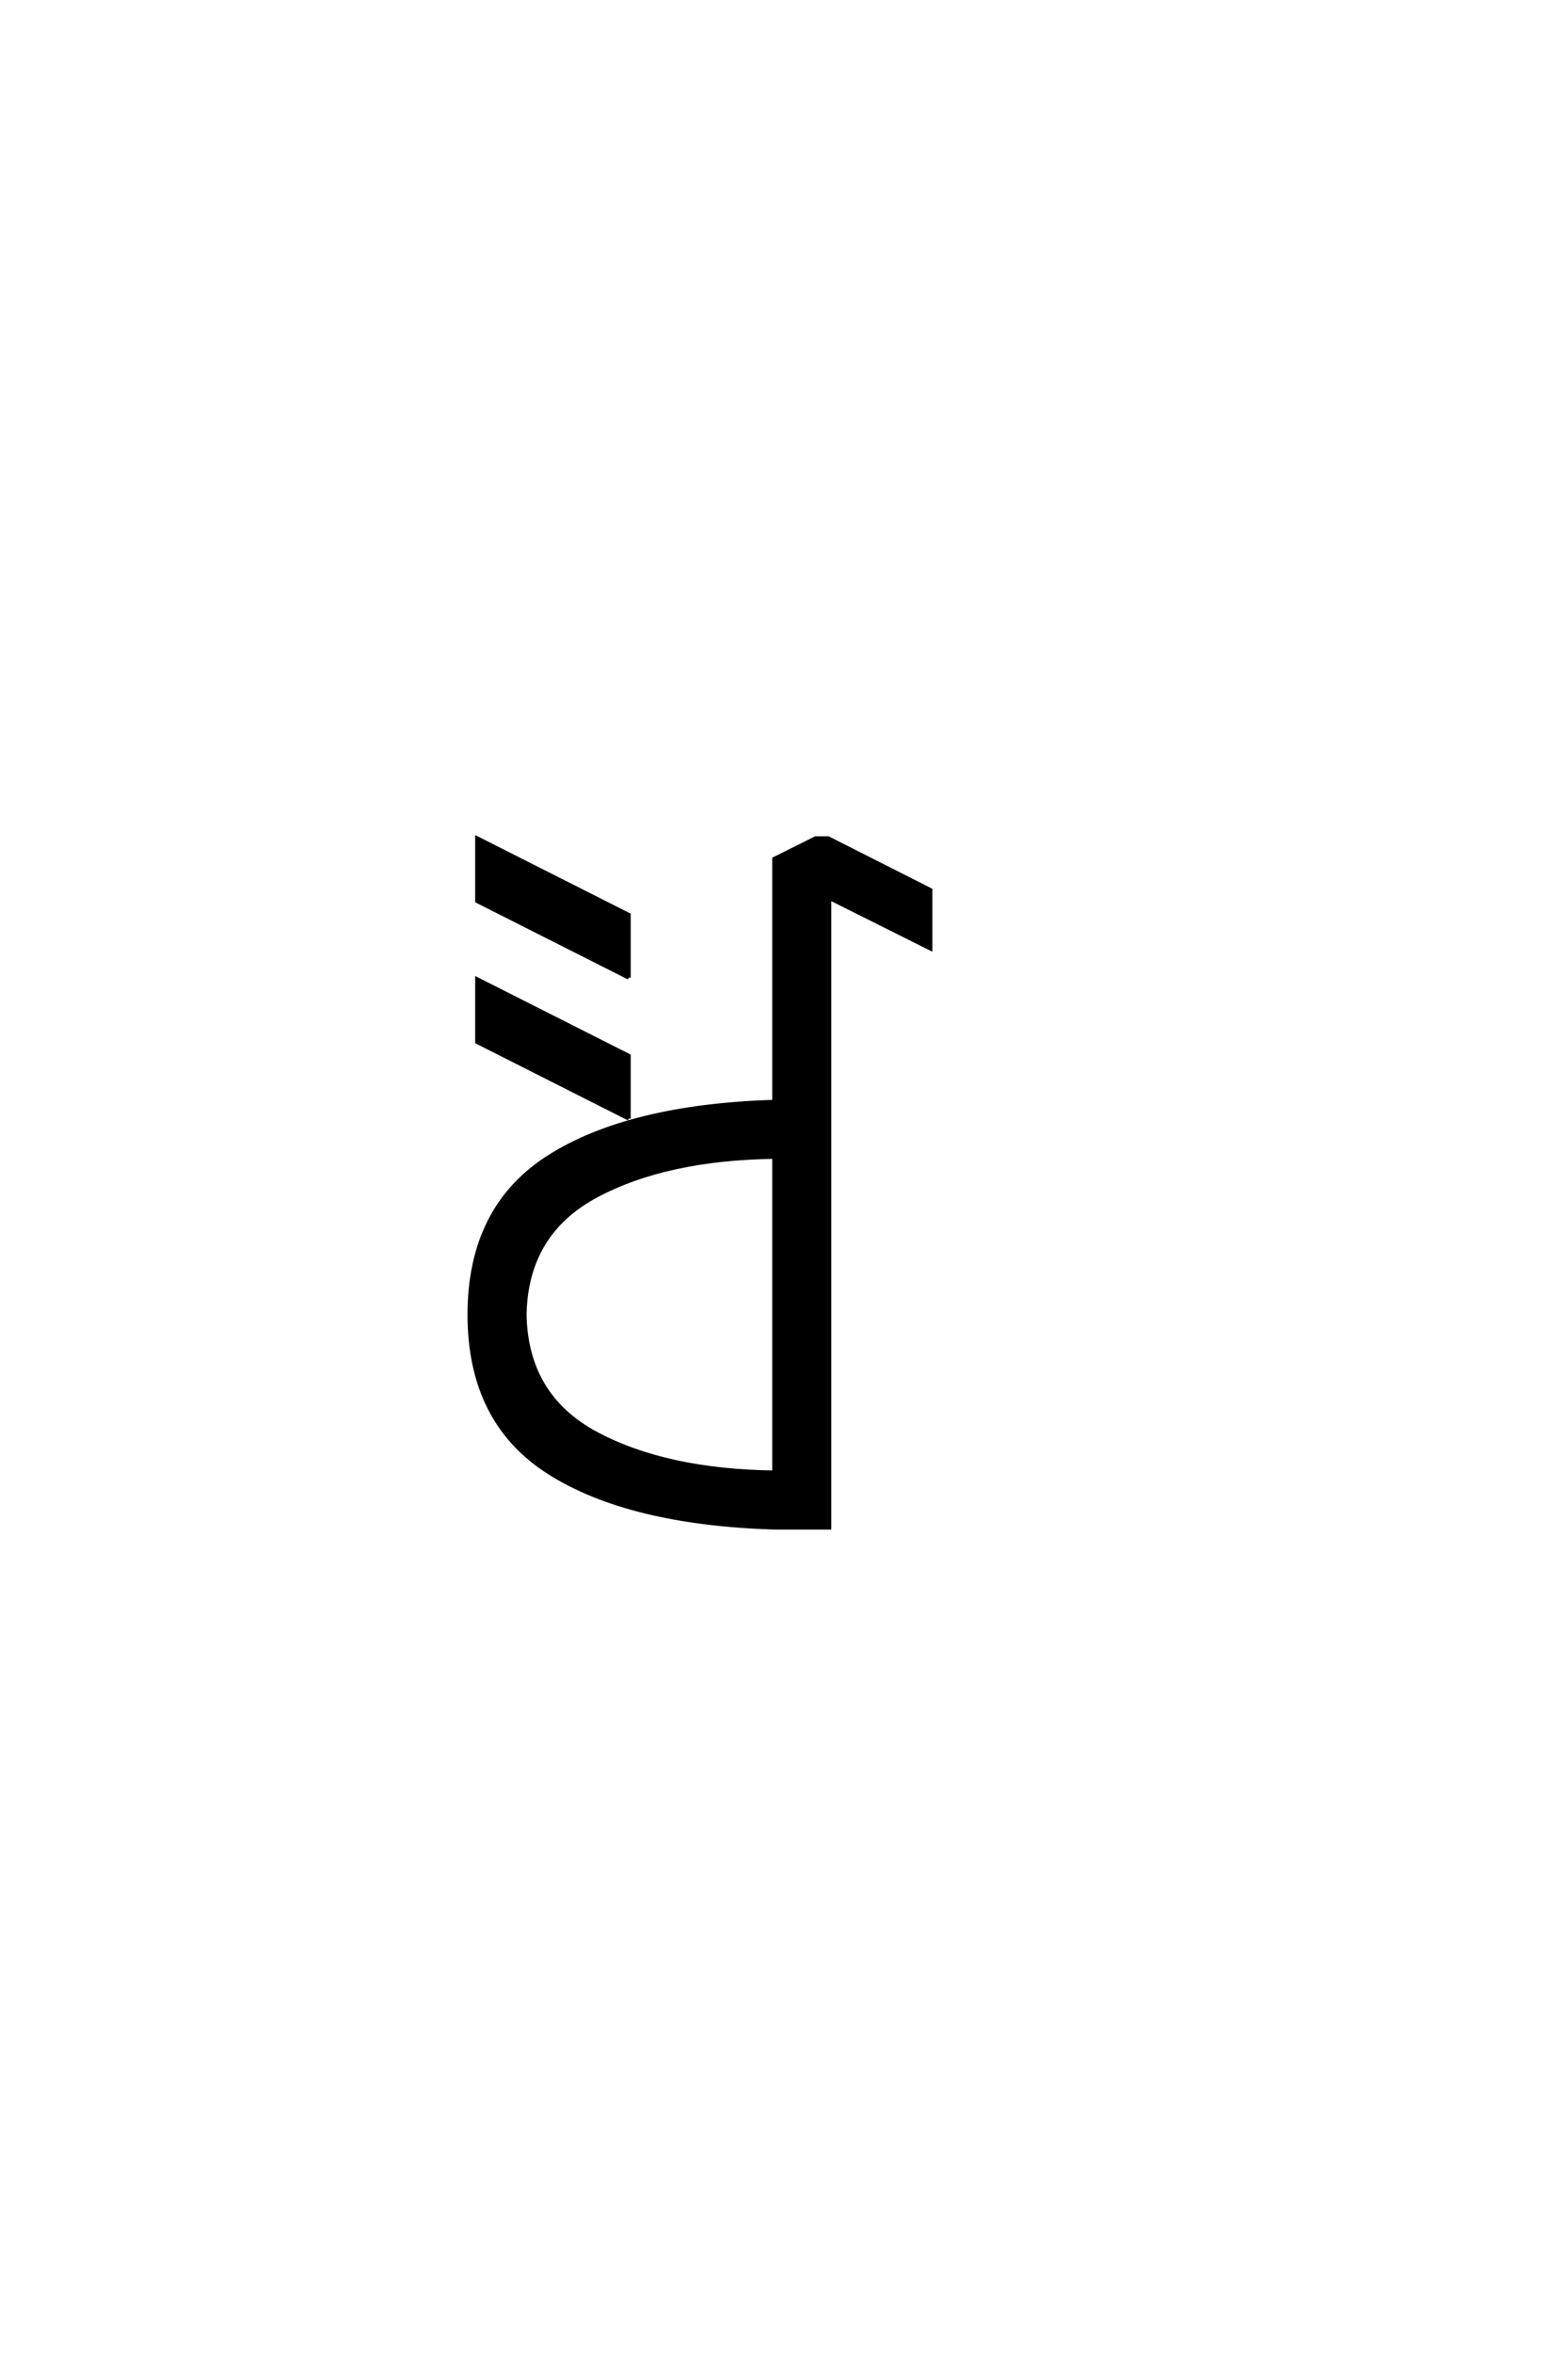 <?xml version="1.0" encoding="UTF-8"?>
<!DOCTYPE svg PUBLIC "-//W3C//DTD SVG 1.0//EN" "http://www.w3.org/TR/2001/REC-SVG-20010904/DTD/svg10.dtd">

<svg xmlns="http://www.w3.org/2000/svg" version="1.0" width="40" height="60">

  <g transform="scale(0.1 -0.1) translate(110.0 -370.0)">
    <path d="M87.5 -19.531
Q50.391 -18.359 30.078 -5.469
Q9.766 7.422 9.766 34.766
Q9.766 62.109 30.078 75
Q50.391 87.891 87.5 89.062
L87.5 150.984
L98.047 156.25
L101.266 156.25
L127.344 143.062
L127.344 128.125
L101.562 141.016
L101.562 -19.531
L87.5 -19.531
L87.5 -19.531
M87.5 -5.469
L87.5 75
Q59.766 74.609 41.984 65.031
Q24.219 55.469 23.828 34.766
Q24.219 14.062 41.984 4.484
Q59.766 -5.078 87.5 -5.469
Q59.766 -5.078 87.5 -5.469
M50.391 84.766
L11.719 104.297
L11.719 120.312
L50.391 100.781
L50.391 84.766
L50.391 84.766
M50.391 120.703
L11.719 140.234
L11.719 156.25
L50.391 136.719
L50.391 120.703
" style="fill: #000000; stroke: #000000"/>
  </g>
</svg>
